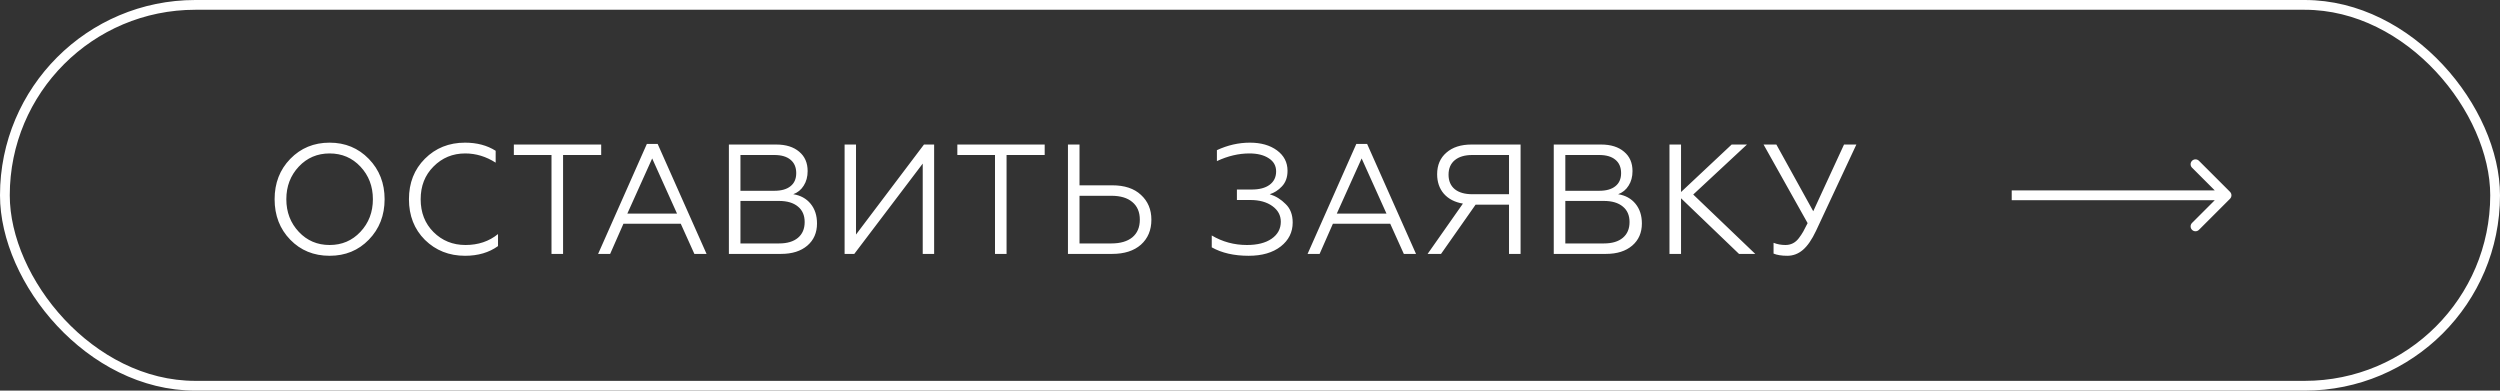 <?xml version="1.0" encoding="UTF-8"?> <svg xmlns="http://www.w3.org/2000/svg" width="256" height="40" viewBox="0 0 256 40" fill="none"><rect x="0" y="0" width="256" height="40" fill="#333333" stroke="none"/> <rect x="0.5" y="0.5" width="255" height="39" rx="19.5" stroke="white"></rect> <path d="M29.72 16.272C30.797 15.163 32.141 14.608 33.752 14.608C35.352 14.608 36.691 15.163 37.768 16.272C38.845 17.381 39.384 18.757 39.384 20.4C39.384 22.053 38.845 23.435 37.768 24.544C36.701 25.643 35.363 26.192 33.752 26.192C32.131 26.192 30.787 25.643 29.72 24.544C28.653 23.445 28.12 22.064 28.12 20.4C28.12 18.747 28.653 17.371 29.72 16.272ZM30.6 23.744C31.443 24.64 32.493 25.088 33.752 25.088C35.011 25.088 36.061 24.64 36.904 23.744C37.757 22.837 38.184 21.723 38.184 20.4C38.184 19.077 37.757 17.963 36.904 17.056C36.061 16.16 35.011 15.712 33.752 15.712C32.493 15.712 31.443 16.16 30.6 17.056C29.747 17.963 29.32 19.077 29.32 20.4C29.32 21.723 29.747 22.837 30.6 23.744ZM47.62 26.192C45.988 26.192 44.617 25.648 43.508 24.56C42.42 23.472 41.876 22.085 41.876 20.4C41.876 18.725 42.42 17.344 43.508 16.256C44.606 15.157 45.977 14.608 47.62 14.608C48.836 14.608 49.881 14.885 50.756 15.44V16.656C49.774 16.027 48.734 15.712 47.636 15.712C46.356 15.712 45.273 16.16 44.388 17.056C43.513 17.931 43.076 19.045 43.076 20.4C43.076 21.765 43.513 22.885 44.388 23.76C45.273 24.645 46.366 25.088 47.668 25.088C48.969 25.088 50.078 24.715 50.996 23.968V25.2C50.078 25.861 48.953 26.192 47.62 26.192ZM57.658 26H56.474V15.872H52.618V14.8H61.562V15.872H57.658V26ZM62.479 26H61.247L66.239 14.736H67.343L72.351 26H71.103L69.711 22.912H63.839L62.479 26ZM66.783 16.224L64.239 21.872H69.327L66.783 16.224ZM79.982 26H74.638V14.8H79.486C80.478 14.8 81.262 15.045 81.838 15.536C82.414 16.016 82.702 16.677 82.702 17.52C82.702 18.096 82.568 18.592 82.302 19.008C82.046 19.424 81.688 19.717 81.23 19.888C81.976 20.005 82.568 20.331 83.006 20.864C83.443 21.397 83.662 22.069 83.662 22.88C83.662 23.829 83.331 24.587 82.67 25.152C82.008 25.717 81.112 26 79.982 26ZM75.822 20.576V24.928H79.774C80.606 24.928 81.251 24.736 81.71 24.352C82.168 23.968 82.398 23.429 82.398 22.736C82.398 22.053 82.168 21.525 81.71 21.152C81.251 20.768 80.606 20.576 79.774 20.576H75.822ZM75.822 15.872V19.536H79.294C80.008 19.536 80.558 19.381 80.942 19.072C81.336 18.763 81.534 18.315 81.534 17.728C81.534 17.131 81.336 16.672 80.942 16.352C80.558 16.032 80.008 15.872 79.294 15.872H75.822ZM87.479 26H86.487V14.8H87.655V24.016L94.615 14.8H95.655V26H94.487V16.752L87.479 26ZM103.072 26H101.888V15.872H98.032V14.8H106.976V15.872H103.072V26ZM113.886 26H109.358V14.8H110.542V18.976H113.886C115.155 18.976 116.136 19.301 116.83 19.952C117.544 20.603 117.902 21.451 117.902 22.496C117.902 23.563 117.544 24.416 116.83 25.056C116.115 25.685 115.134 26 113.886 26ZM110.542 20.048V24.928H113.806C114.723 24.928 115.438 24.72 115.95 24.304C116.462 23.877 116.718 23.275 116.718 22.496C116.718 21.717 116.462 21.115 115.95 20.688C115.448 20.261 114.734 20.048 113.806 20.048H110.542ZM127.859 26.192C126.366 26.192 125.107 25.904 124.083 25.328V24.112C125.182 24.763 126.382 25.088 127.683 25.088C128.75 25.088 129.592 24.875 130.211 24.448C130.84 24.011 131.155 23.429 131.155 22.704C131.155 22.053 130.867 21.52 130.291 21.104C129.715 20.688 128.963 20.48 128.035 20.48H126.659V19.408H128.163C128.952 19.408 129.566 19.248 130.003 18.928C130.451 18.597 130.675 18.139 130.675 17.552C130.675 16.976 130.424 16.528 129.923 16.208C129.422 15.877 128.76 15.712 127.939 15.712C126.84 15.712 125.731 15.973 124.611 16.496V15.376C125.71 14.864 126.835 14.608 127.987 14.608C129.118 14.608 130.04 14.869 130.755 15.392C131.48 15.925 131.843 16.624 131.843 17.488C131.843 18.149 131.651 18.683 131.267 19.088C130.894 19.483 130.478 19.749 130.019 19.888C130.638 20.08 131.182 20.416 131.651 20.896C132.131 21.355 132.371 21.984 132.371 22.784C132.371 23.776 131.966 24.592 131.155 25.232C130.334 25.872 129.235 26.192 127.859 26.192ZM135.128 26H133.896L138.888 14.736H139.992L145 26H143.752L142.36 22.912H136.488L135.128 26ZM139.432 16.224L136.888 21.872H141.976L139.432 16.224ZM147.563 26H146.187L149.803 20.848C148.971 20.709 148.321 20.373 147.851 19.84C147.393 19.307 147.163 18.64 147.163 17.84C147.163 16.912 147.478 16.176 148.107 15.632C148.737 15.077 149.595 14.8 150.683 14.8H155.707V26H154.523V20.96H151.099L147.563 26ZM150.763 19.888H154.523V15.872H150.763C149.995 15.872 149.398 16.048 148.971 16.4C148.545 16.752 148.331 17.248 148.331 17.888C148.331 18.528 148.545 19.024 148.971 19.376C149.398 19.717 149.995 19.888 150.763 19.888ZM164.449 26H159.105V14.8H163.953C164.945 14.8 165.729 15.045 166.305 15.536C166.881 16.016 167.169 16.677 167.169 17.52C167.169 18.096 167.035 18.592 166.769 19.008C166.513 19.424 166.155 19.717 165.697 19.888C166.443 20.005 167.035 20.331 167.473 20.864C167.91 21.397 168.129 22.069 168.129 22.88C168.129 23.829 167.798 24.587 167.137 25.152C166.475 25.717 165.579 26 164.449 26ZM160.289 20.576V24.928H164.241C165.073 24.928 165.718 24.736 166.177 24.352C166.635 23.968 166.865 23.429 166.865 22.736C166.865 22.053 166.635 21.525 166.177 21.152C165.718 20.768 165.073 20.576 164.241 20.576H160.289ZM160.289 15.872V19.536H163.761C164.475 19.536 165.025 19.381 165.409 19.072C165.803 18.763 166.001 18.315 166.001 17.728C166.001 17.131 165.803 16.672 165.409 16.352C165.025 16.032 164.475 15.872 163.761 15.872H160.289ZM170.954 14.8H172.138V19.664L177.322 14.8H178.89L173.386 19.92L179.738 26H178.074L172.138 20.304V26H170.954V14.8ZM183.02 26.192C182.444 26.192 181.975 26.117 181.612 25.968V24.864C181.996 25.013 182.401 25.088 182.828 25.088C183.393 25.088 183.852 24.853 184.204 24.384C184.375 24.16 184.524 23.936 184.652 23.712C184.727 23.584 184.876 23.296 185.1 22.848L180.588 14.8H181.9L185.676 21.632L188.828 14.8H190.092L185.964 23.632C185.537 24.539 185.084 25.195 184.604 25.6C184.135 25.995 183.607 26.192 183.02 26.192Z" fill="white"></path> <path d="M228.354 20.354C228.549 20.158 228.549 19.842 228.354 19.646L225.172 16.465C224.976 16.269 224.66 16.269 224.464 16.465C224.269 16.66 224.269 16.976 224.464 17.172L227.293 20L224.464 22.828C224.269 23.024 224.269 23.34 224.464 23.535C224.66 23.731 224.976 23.731 225.172 23.535L228.354 20.354ZM206 20.5H228V19.5H206V20.5Z" fill="white"></path> </svg> 
